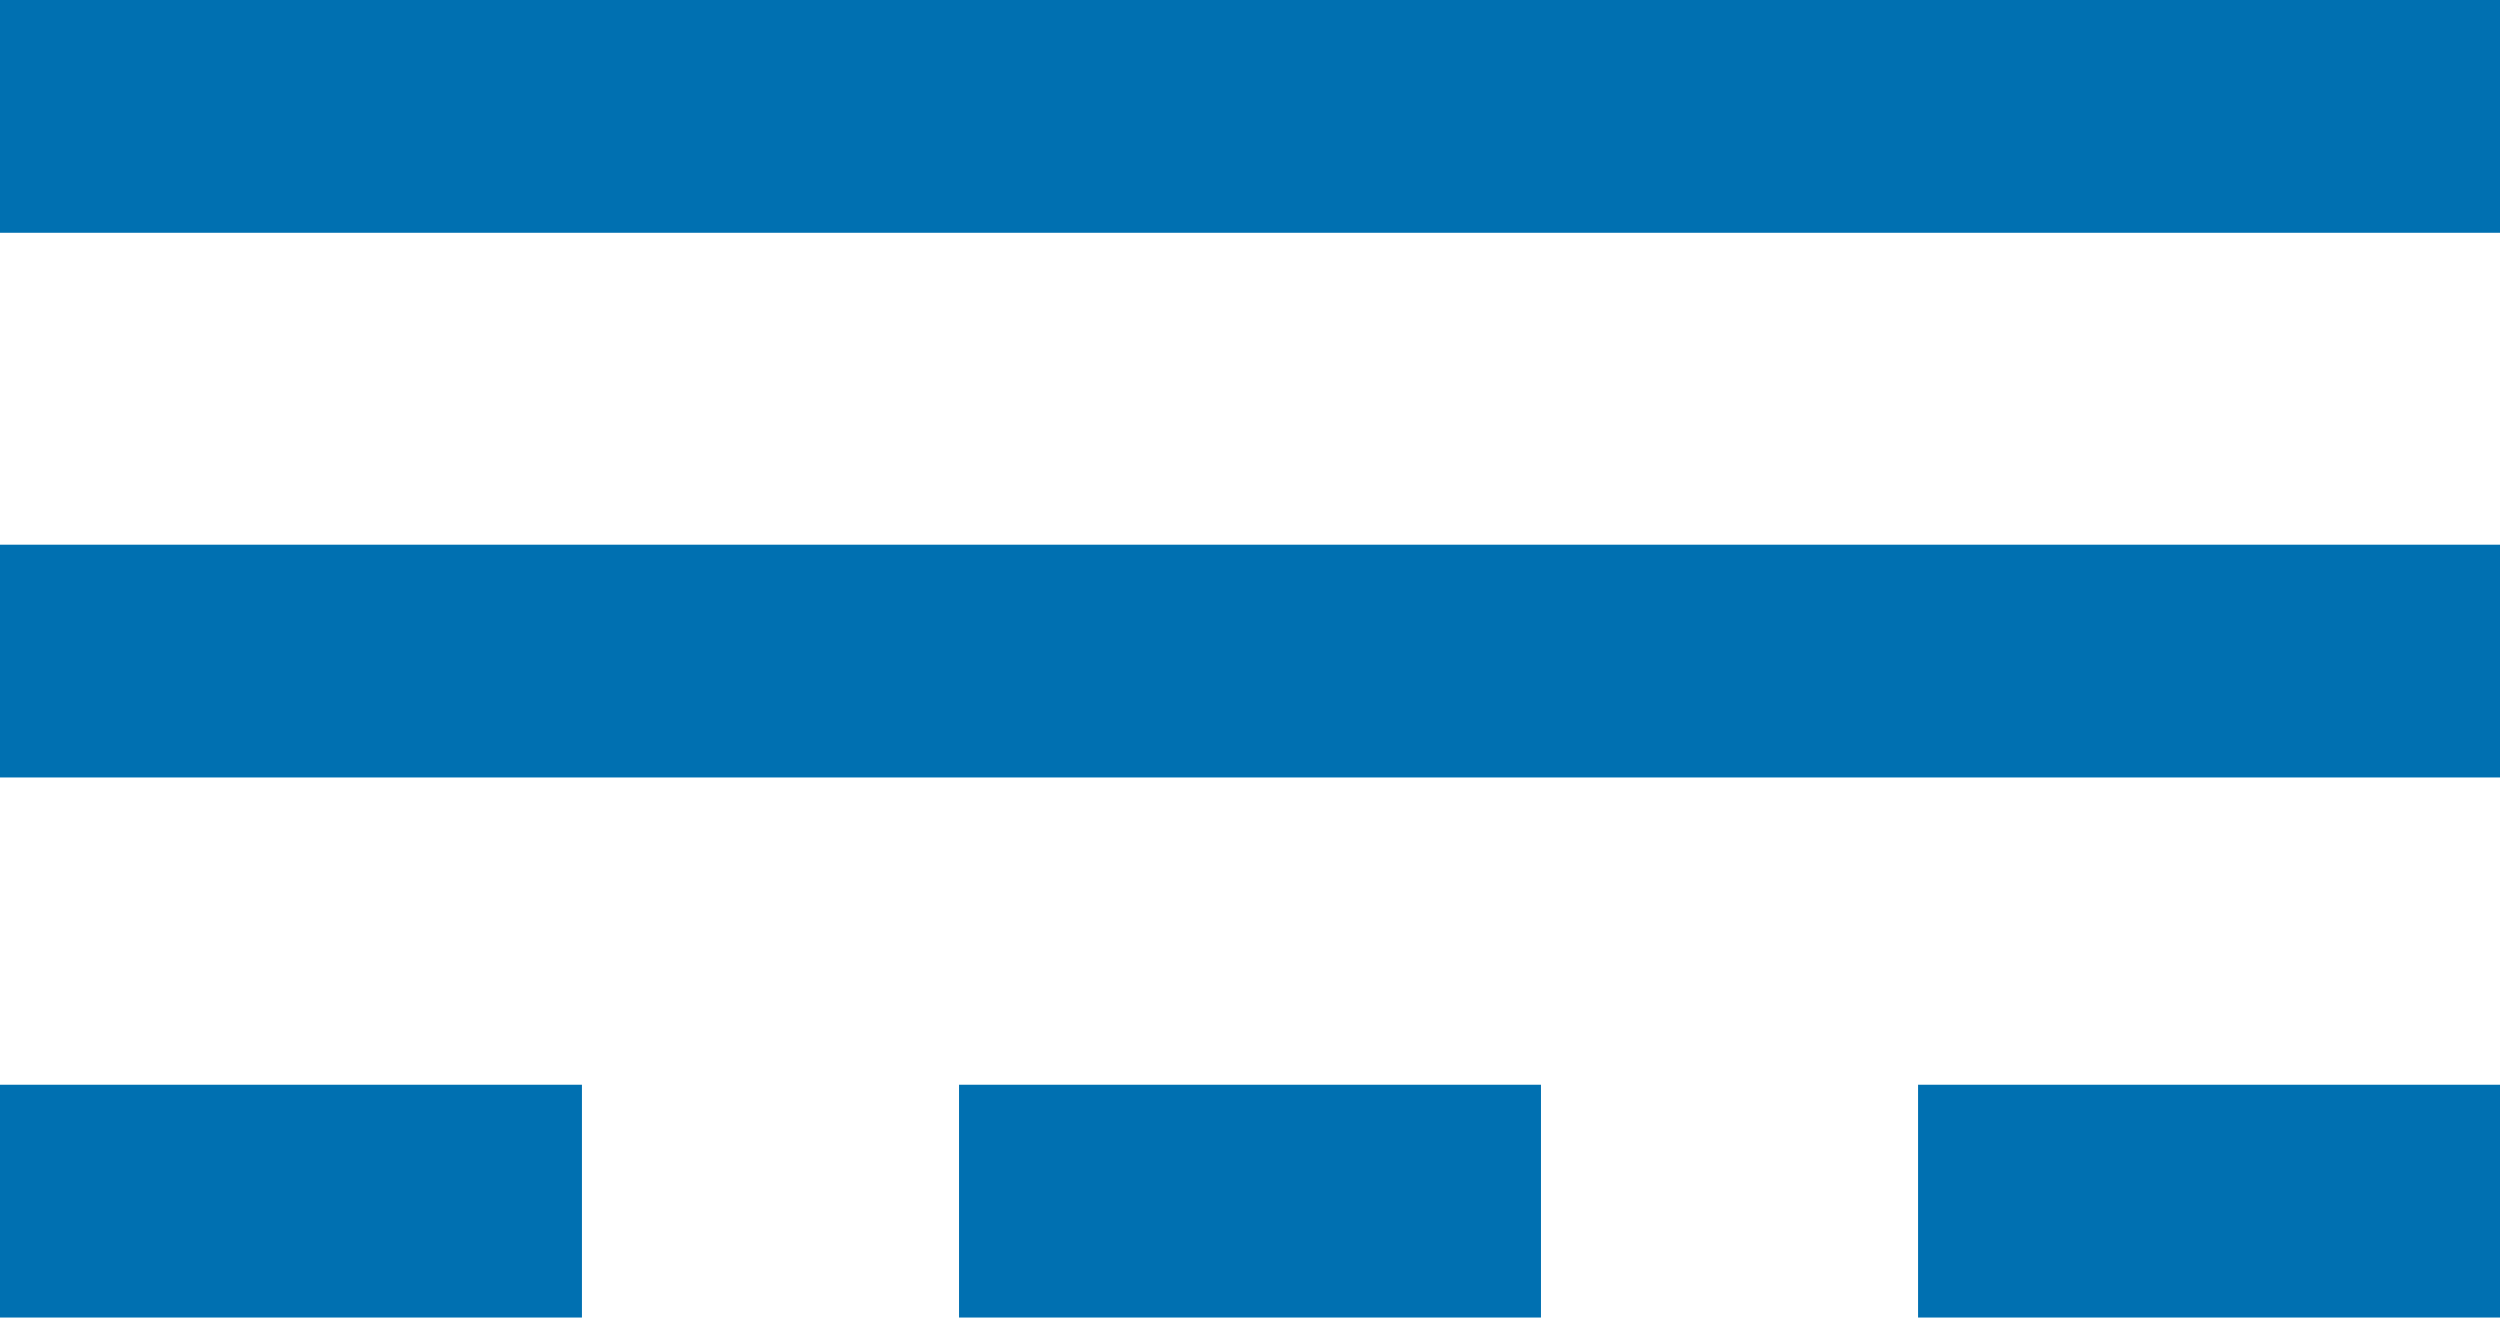 <?xml version="1.0" encoding="UTF-8"?>
<svg id="Lager_2" data-name="Lager 2" xmlns="http://www.w3.org/2000/svg" viewBox="0 0 53.7 28.3">
  <defs>
    <style>
      .cls-1 {
        fill: none;
        stroke: #0070b1;
        stroke-width: 5px;
      }
    </style>
  </defs>
  <g id="Lager_1-2" data-name="Lager 1">
    <g id="Group_6" data-name="Group 6">
      <path id="Path_1" data-name="Path 1" class="cls-1" d="m0,2.5h53.7"/>
      <path id="Path_2" data-name="Path 2" class="cls-1" d="m0,14.2h53.7"/>
      <path id="Path_3" data-name="Path 3" class="cls-1" d="m0,25.8h12.5"/>
      <path id="Path_4" data-name="Path 4" class="cls-1" d="m20.6,25.8h12.5"/>
      <path id="Path_5" data-name="Path 5" class="cls-1" d="m41.2,25.8h12.5"/>
    </g>
  </g>
</svg>